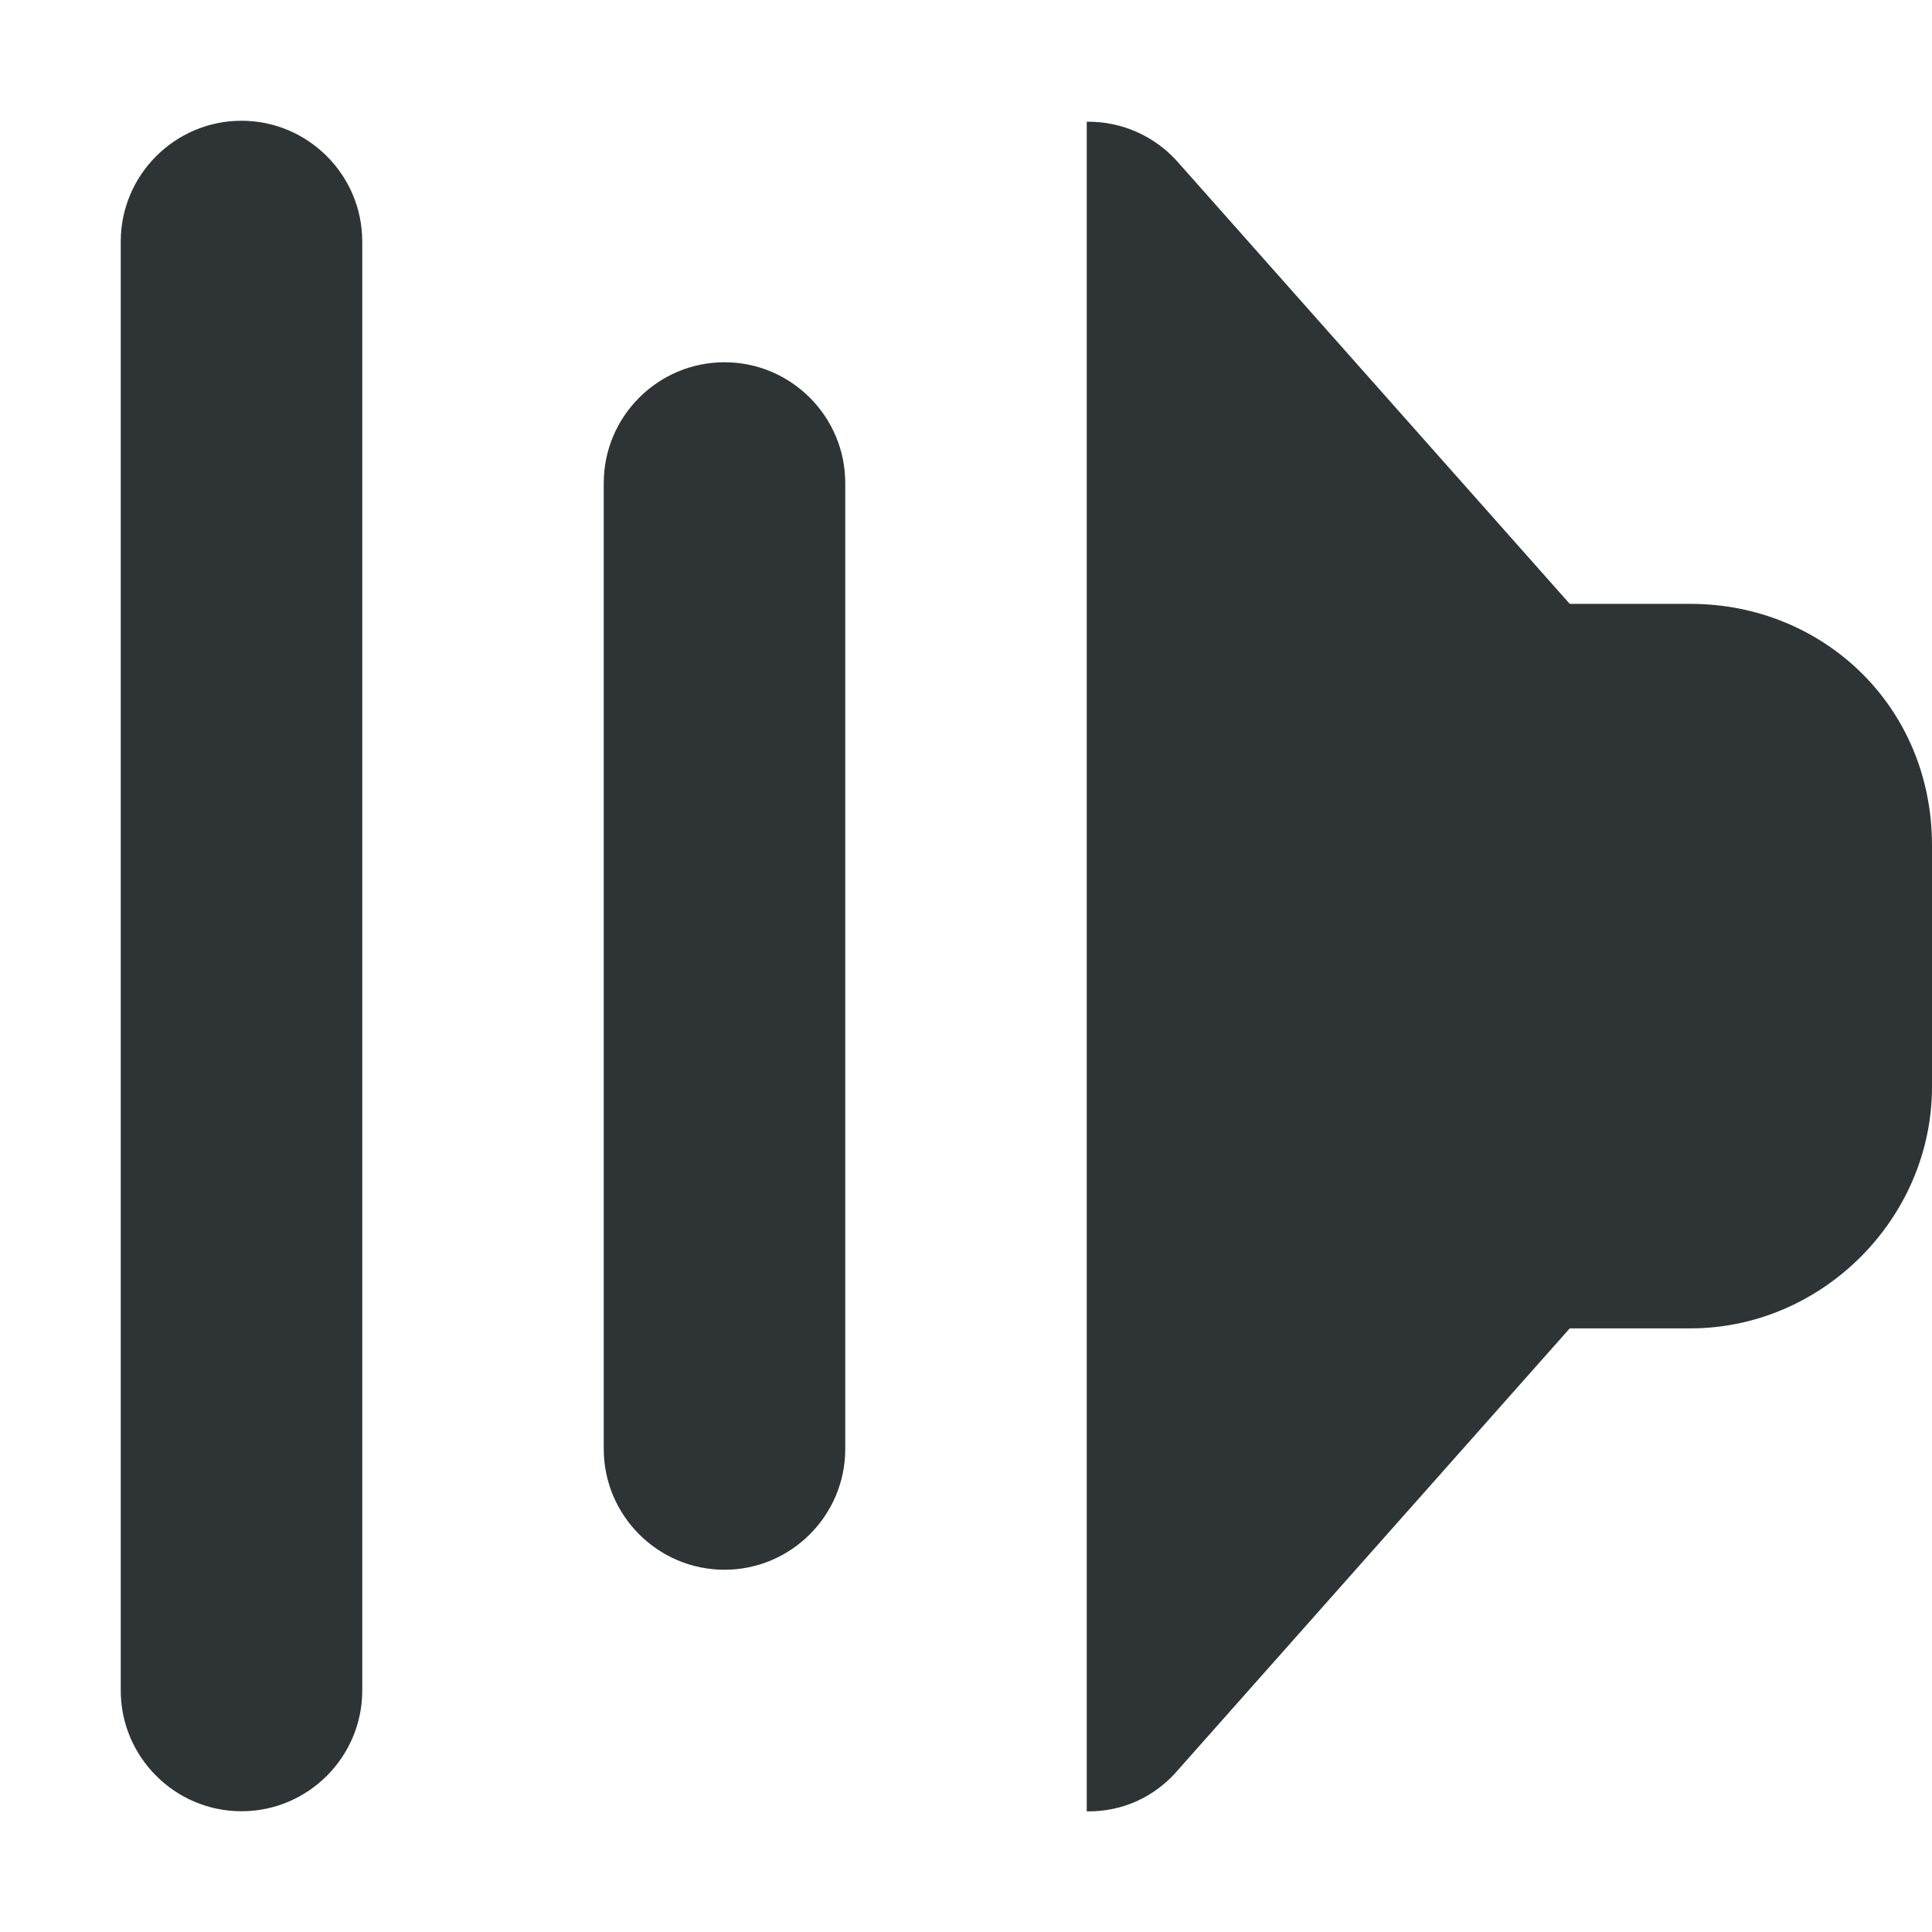 <?xml version="1.0" encoding="UTF-8"?>
<svg height="16px" viewBox="0 0 16 16" width="16px" xmlns="http://www.w3.org/2000/svg">
    <path d="m 9 1.008 c 0.297 -0.004 0.578 0.125 0.77 0.352 l 3.23 3.641 h 1 c 1.094 0 2 0.844 2 2 v 2 c 0 1.09 -0.91 2 -2 2 h -1 l -3.23 3.641 c -0.211 0.254 -0.492 0.363 -0.77 0.359 z m -7 -0.008 c 0.551 0 1 0.449 1 1 v 12 c 0 0.551 -0.449 1 -1 1 s -1 -0.449 -1 -1 v -12 c 0 -0.551 0.449 -1 1 -1 z m 4 2 c 0.551 0 1 0.449 1 1 v 8 c 0 0.551 -0.449 1 -1 1 s -1 -0.449 -1 -1 v -8 c 0 -0.551 0.449 -1 1 -1 z m 0 0" fill="#2e3436"/>
</svg>
